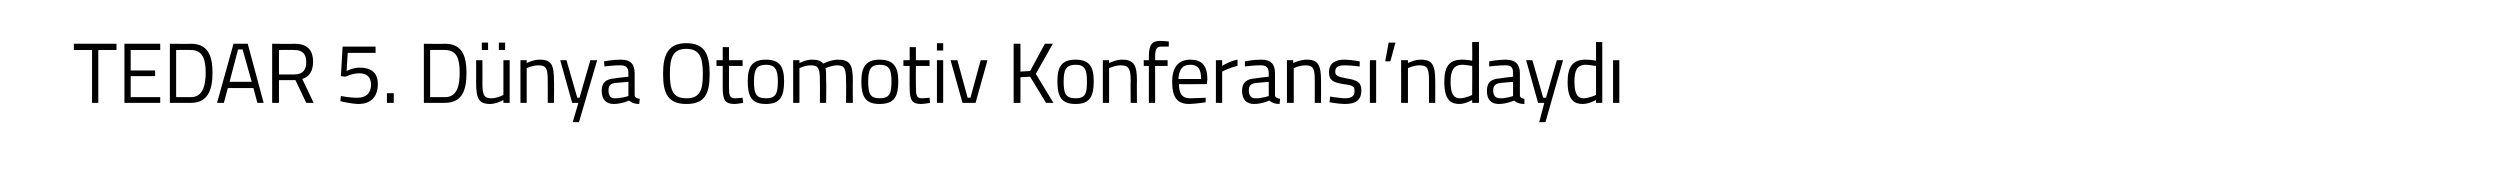 <?xml version="1.0" standalone="no"?><!DOCTYPE svg PUBLIC "-//W3C//DTD SVG 1.1//EN" "http://www.w3.org/Graphics/SVG/1.1/DTD/svg11.dtd"><svg xmlns="http://www.w3.org/2000/svg" version="1.1" width="440px" height="30.8px" viewBox="0 0 440 30.8">  <desc>TEDAR 5 D nya Otomotiv Konferans ndayd</desc>  <defs/>  <g id="Polygon142994">    <path d="M 13 7.7 L 20.5 7.7 L 20.5 8.8 L 17.3 8.8 L 17.3 18.1 L 16.2 18.1 L 16.2 8.8 L 13 8.8 L 13 7.7 Z M 21.9 7.7 L 28.2 7.7 L 28.2 8.8 L 23 8.8 L 23 12.4 L 27.3 12.4 L 27.3 13.4 L 23 13.4 L 23 17.1 L 28.2 17.1 L 28.2 18.1 L 21.9 18.1 L 21.9 7.7 Z M 29.9 18.1 L 29.9 7.7 C 29.9 7.7 33.58 7.75 33.6 7.7 C 36.6 7.7 37.4 9.8 37.4 12.8 C 37.4 15.8 36.6 18.1 33.6 18.1 C 33.58 18.12 29.9 18.1 29.9 18.1 Z M 33.6 8.8 C 33.58 8.76 31 8.8 31 8.8 L 31 17.1 C 31 17.1 33.58 17.11 33.6 17.1 C 35.7 17.1 36.2 15 36.2 12.8 C 36.2 10.5 35.7 8.8 33.6 8.8 Z M 41.1 7.7 L 43.6 7.7 L 46.4 18.1 L 45.3 18.1 L 44.6 15.5 L 40.1 15.5 L 39.4 18.1 L 38.2 18.1 L 41.1 7.7 Z M 40.4 14.4 L 44.3 14.4 L 42.7 8.7 L 41.9 8.7 L 40.4 14.4 Z M 49.1 14.1 L 49.1 18.1 L 47.9 18.1 L 47.9 7.7 C 47.9 7.7 51.78 7.75 51.8 7.7 C 54 7.7 55.1 8.7 55.1 10.9 C 55.1 12.4 54.5 13.5 53.2 13.9 C 53.19 13.91 55.2 18.1 55.2 18.1 L 53.9 18.1 L 52 14.1 L 49.1 14.1 Z M 51.8 8.8 C 51.78 8.76 49.1 8.8 49.1 8.8 L 49.1 13.1 C 49.1 13.1 51.8 13.13 51.8 13.1 C 53.4 13.1 53.9 12.2 53.9 10.9 C 53.9 9.5 53.2 8.8 51.8 8.8 Z M 66.1 8.2 L 66.1 9.3 L 61.2 9.3 L 61 12.5 C 61 12.5 62.13 11.89 63.3 11.9 C 65.2 11.9 66.5 12.7 66.5 14.8 C 66.5 17.1 65.2 18.3 63.1 18.3 C 61.62 18.26 59.9 17.8 59.9 17.8 L 60 16.9 C 60 16.9 61.71 17.24 63 17.2 C 64.4 17.2 65.3 16.4 65.3 14.9 C 65.3 13.4 64.4 12.9 63.2 12.9 C 61.94 12.92 60.8 13.5 60.8 13.5 L 60 13.4 L 60.3 8.2 L 66.1 8.2 Z M 68.1 16.4 L 69.3 16.4 L 69.3 18.1 L 68.1 18.1 L 68.1 16.4 Z M 74.6 18.1 L 74.6 7.7 C 74.6 7.7 78.29 7.75 78.3 7.7 C 81.3 7.7 82.1 9.8 82.1 12.8 C 82.1 15.8 81.4 18.1 78.3 18.1 C 78.29 18.12 74.6 18.1 74.6 18.1 Z M 78.3 8.8 C 78.29 8.76 75.7 8.8 75.7 8.8 L 75.7 17.1 C 75.7 17.1 78.29 17.11 78.3 17.1 C 80.5 17.1 80.9 15 80.9 12.8 C 80.9 10.5 80.5 8.8 78.3 8.8 Z M 88.6 10.6 L 88.6 16.7 C 88.6 16.7 87.62 17.27 86.5 17.3 C 85.1 17.3 84.9 16.6 84.9 14.5 C 84.93 14.52 84.9 10.6 84.9 10.6 L 83.8 10.6 C 83.8 10.6 83.81 14.54 83.8 14.5 C 83.8 17.3 84.2 18.3 86.3 18.3 C 87.44 18.27 88.6 17.6 88.6 17.6 L 88.6 18.1 L 89.7 18.1 L 89.7 10.6 L 88.6 10.6 Z M 84.8 7.5 L 85.9 7.5 L 85.9 8.8 L 84.8 8.8 L 84.8 7.5 Z M 87.8 7.5 L 88.9 7.5 L 88.9 8.8 L 87.8 8.8 L 87.8 7.5 Z M 91.6 18.1 L 91.6 10.6 L 92.7 10.6 L 92.7 11.1 C 92.7 11.1 93.89 10.48 95 10.5 C 97.1 10.5 97.5 11.5 97.5 14.2 C 97.54 14.16 97.5 18.1 97.5 18.1 L 96.4 18.1 C 96.4 18.1 96.43 14.19 96.4 14.2 C 96.4 12.2 96.2 11.5 94.8 11.5 C 93.73 11.48 92.7 12 92.7 12 L 92.7 18.1 L 91.6 18.1 Z M 99.7 10.6 L 101.6 17.2 L 102 17.2 L 103.9 10.6 L 105.1 10.6 L 101.9 21.5 L 100.8 21.5 L 101.8 18.1 L 100.7 18.1 L 98.6 10.6 L 99.7 10.6 Z M 111.7 16.7 C 111.7 17.2 112.1 17.3 112.6 17.4 C 112.6 17.4 112.5 18.3 112.5 18.3 C 111.7 18.3 111.2 18.1 110.7 17.7 C 110.7 17.7 109.4 18.3 108 18.3 C 106.7 18.3 105.9 17.5 105.9 16 C 105.9 14.5 106.7 13.9 108.2 13.8 C 108.21 13.76 110.6 13.5 110.6 13.5 C 110.6 13.5 110.57 12.89 110.6 12.9 C 110.6 11.8 110.1 11.5 109.2 11.5 C 108.17 11.46 106.4 11.7 106.4 11.7 L 106.3 10.8 C 106.3 10.8 107.99 10.48 109.3 10.5 C 111 10.5 111.7 11.3 111.7 12.9 C 111.7 12.9 111.7 16.7 111.7 16.7 Z M 108.3 14.6 C 107.4 14.7 107.1 15.1 107.1 15.9 C 107.1 16.8 107.4 17.3 108.2 17.3 C 109.32 17.33 110.6 16.9 110.6 16.9 L 110.6 14.4 C 110.6 14.4 108.35 14.6 108.3 14.6 Z M 123.7 13 C 123.7 10.2 123.2 8.6 120.8 8.6 C 118.4 8.6 117.9 10.2 117.9 13 C 117.9 15.8 118.4 17.3 120.8 17.3 C 123.2 17.3 123.7 15.9 123.7 13 Z M 116.7 13 C 116.7 9.6 117.6 7.6 120.8 7.6 C 124 7.6 124.9 9.5 124.9 13 C 124.9 16.6 124 18.3 120.8 18.3 C 117.6 18.3 116.7 16.5 116.7 13 Z M 128.3 11.6 C 128.3 11.6 128.3 15.19 128.3 15.2 C 128.3 16.8 128.4 17.3 129.4 17.3 C 129.8 17.29 130.7 17.2 130.7 17.2 L 130.8 18.1 C 130.8 18.1 129.79 18.29 129.3 18.3 C 127.7 18.3 127.2 17.7 127.2 15.5 C 127.2 15.55 127.2 11.6 127.2 11.6 L 126.1 11.6 L 126.1 10.6 L 127.2 10.6 L 127.2 8.3 L 128.3 8.3 L 128.3 10.6 L 130.7 10.6 L 130.7 11.6 L 128.3 11.6 Z M 138 14.3 C 138 17 137.3 18.3 134.8 18.3 C 132.3 18.3 131.6 17 131.6 14.3 C 131.6 11.7 132.4 10.5 134.8 10.5 C 137.2 10.5 138 11.7 138 14.3 Z M 136.9 14.3 C 136.9 12.2 136.4 11.4 134.8 11.4 C 133.2 11.4 132.7 12.2 132.7 14.3 C 132.7 16.4 133 17.3 134.8 17.3 C 136.6 17.3 136.9 16.4 136.9 14.3 Z M 139.6 18.1 L 139.6 10.6 L 140.7 10.6 L 140.7 11.1 C 140.7 11.1 141.85 10.48 142.9 10.5 C 143.9 10.5 144.5 10.7 144.9 11.2 C 144.9 11.2 146.2 10.5 147.5 10.5 C 149.6 10.5 150.1 11.4 150.1 14.2 C 150.07 14.16 150.1 18.1 150.1 18.1 L 148.9 18.1 C 148.9 18.1 148.95 14.19 148.9 14.2 C 148.9 12.2 148.7 11.5 147.4 11.5 C 146.3 11.5 145.3 12 145.3 12 C 145.4 12.4 145.4 13.3 145.4 14.2 C 145.45 14.22 145.4 18.1 145.4 18.1 L 144.3 18.1 C 144.3 18.1 144.33 14.25 144.3 14.3 C 144.3 12.2 144.1 11.5 142.8 11.5 C 141.69 11.48 140.7 12 140.7 12 L 140.7 18.1 L 139.6 18.1 Z M 158.1 14.3 C 158.1 17 157.4 18.3 154.8 18.3 C 152.3 18.3 151.6 17 151.6 14.3 C 151.6 11.7 152.5 10.5 154.8 10.5 C 157.2 10.5 158.1 11.7 158.1 14.3 Z M 156.9 14.3 C 156.9 12.2 156.5 11.4 154.8 11.4 C 153.3 11.4 152.8 12.2 152.8 14.3 C 152.8 16.4 153.1 17.3 154.8 17.3 C 156.6 17.3 156.9 16.4 156.9 14.3 Z M 161.2 11.6 C 161.2 11.6 161.17 15.19 161.2 15.2 C 161.2 16.8 161.3 17.3 162.3 17.3 C 162.67 17.29 163.6 17.2 163.6 17.2 L 163.7 18.1 C 163.7 18.1 162.66 18.29 162.1 18.3 C 160.6 18.3 160.1 17.7 160.1 15.5 C 160.07 15.55 160.1 11.6 160.1 11.6 L 159 11.6 L 159 10.6 L 160.1 10.6 L 160.1 8.3 L 161.2 8.3 L 161.2 10.6 L 163.6 10.6 L 163.6 11.6 L 161.2 11.6 Z M 164.9 10.6 L 166 10.6 L 166 18.1 L 164.9 18.1 L 164.9 10.6 Z M 164.9 7.6 L 166 7.6 L 166 8.9 L 164.9 8.9 L 164.9 7.6 Z M 168.5 10.6 L 170.3 17.2 L 170.8 17.2 L 172.6 10.6 L 173.8 10.6 L 171.7 18.1 L 169.4 18.1 L 167.3 10.6 L 168.5 10.6 Z M 181.3 13.5 L 179.6 13.6 L 179.6 18.1 L 178.4 18.1 L 178.4 7.7 L 179.6 7.7 L 179.6 12.6 L 181.3 12.5 L 183.9 7.7 L 185.3 7.7 L 182.3 13 L 185.4 18.1 L 184.1 18.1 L 181.3 13.5 Z M 192.5 14.3 C 192.5 17 191.8 18.3 189.3 18.3 C 186.8 18.3 186.1 17 186.1 14.3 C 186.1 11.7 186.9 10.5 189.3 10.5 C 191.7 10.5 192.5 11.7 192.5 14.3 Z M 191.3 14.3 C 191.3 12.2 190.9 11.4 189.3 11.4 C 187.7 11.4 187.2 12.2 187.2 14.3 C 187.2 16.4 187.5 17.3 189.3 17.3 C 191.1 17.3 191.3 16.4 191.3 14.3 Z M 194.1 18.1 L 194.1 10.6 L 195.2 10.6 L 195.2 11.1 C 195.2 11.1 196.42 10.48 197.5 10.5 C 199.6 10.5 200.1 11.5 200.1 14.2 C 200.07 14.16 200.1 18.1 200.1 18.1 L 199 18.1 C 199 18.1 198.96 14.19 199 14.2 C 199 12.2 198.7 11.5 197.3 11.5 C 196.26 11.48 195.2 12 195.2 12 L 195.2 18.1 L 194.1 18.1 Z M 203.3 18.1 L 202.2 18.1 L 202.2 11.6 L 201.3 11.6 L 201.3 10.6 L 202.2 10.6 C 202.2 10.6 202.2 9.95 202.2 10 C 202.2 7.8 202.8 7.2 204.2 7.2 C 204.7 7.2 205.7 7.3 205.7 7.3 C 205.74 7.31 205.7 8.2 205.7 8.2 C 205.7 8.2 204.89 8.21 204.4 8.2 C 203.6 8.2 203.3 8.6 203.3 10 C 203.33 9.97 203.3 10.6 203.3 10.6 L 205.5 10.6 L 205.5 11.6 L 203.3 11.6 L 203.3 18.1 Z M 212.2 17.2 L 212.2 18 C 212.2 18 210.51 18.27 209.3 18.3 C 207.1 18.3 206.3 17 206.3 14.4 C 206.3 11.6 207.6 10.5 209.5 10.5 C 211.5 10.5 212.5 11.5 212.5 14 C 212.47 13.99 212.4 14.8 212.4 14.8 C 212.4 14.8 207.46 14.84 207.5 14.8 C 207.5 16.4 208 17.3 209.4 17.3 C 210.56 17.29 212.2 17.2 212.2 17.2 Z M 211.4 13.9 C 211.4 12.1 210.8 11.4 209.5 11.4 C 208.2 11.4 207.5 12.1 207.4 13.9 C 207.4 13.9 211.4 13.9 211.4 13.9 Z M 214 10.6 L 215.1 10.6 L 215.1 11.6 C 215.1 11.6 216.4 10.75 217.8 10.5 C 217.8 10.5 217.8 11.6 217.8 11.6 C 216.43 11.88 215.1 12.6 215.1 12.6 L 215.1 18.1 L 214 18.1 L 214 10.6 Z M 224.4 16.7 C 224.4 17.2 224.8 17.3 225.3 17.4 C 225.3 17.4 225.2 18.3 225.2 18.3 C 224.4 18.3 223.9 18.1 223.4 17.7 C 223.4 17.7 222.1 18.3 220.7 18.3 C 219.4 18.3 218.6 17.5 218.6 16 C 218.6 14.5 219.4 13.9 220.9 13.8 C 220.93 13.76 223.3 13.5 223.3 13.5 C 223.3 13.5 223.28 12.89 223.3 12.9 C 223.3 11.8 222.8 11.5 221.9 11.5 C 220.88 11.46 219.1 11.7 219.1 11.7 L 219.1 10.8 C 219.1 10.8 220.7 10.48 222 10.5 C 223.7 10.5 224.4 11.3 224.4 12.9 C 224.4 12.9 224.4 16.7 224.4 16.7 Z M 221.1 14.6 C 220.1 14.7 219.8 15.1 219.8 15.9 C 219.8 16.8 220.2 17.3 220.9 17.3 C 222.04 17.33 223.3 16.9 223.3 16.9 L 223.3 14.4 C 223.3 14.4 221.06 14.6 221.1 14.6 Z M 226.5 18.1 L 226.5 10.6 L 227.6 10.6 L 227.6 11.1 C 227.6 11.1 228.86 10.48 230 10.5 C 232 10.5 232.5 11.5 232.5 14.2 C 232.51 14.16 232.5 18.1 232.5 18.1 L 231.4 18.1 C 231.4 18.1 231.4 14.19 231.4 14.2 C 231.4 12.2 231.2 11.5 229.8 11.5 C 228.7 11.48 227.7 12 227.7 12 L 227.7 18.1 L 226.5 18.1 Z M 239.3 11.7 C 239.3 11.7 237.64 11.48 236.7 11.5 C 235.7 11.5 235 11.7 235 12.6 C 235 13.3 235.4 13.5 237 13.8 C 238.9 14.1 239.6 14.5 239.6 15.9 C 239.6 17.7 238.5 18.3 236.7 18.3 C 235.7 18.3 234 18 234 18 C 234.02 17.99 234.1 17 234.1 17 C 234.1 17 235.79 17.27 236.6 17.3 C 237.8 17.3 238.4 17 238.4 16 C 238.4 15.2 238.1 15 236.4 14.8 C 234.7 14.5 233.9 14.2 233.9 12.7 C 233.9 11 235.2 10.5 236.6 10.5 C 237.7 10.5 239.3 10.8 239.3 10.8 C 239.33 10.76 239.3 11.7 239.3 11.7 Z M 241.1 10.6 L 242.2 10.6 L 242.2 18.1 L 241.1 18.1 L 241.1 10.6 Z M 244.4 7.5 L 245.6 7.5 L 244.7 10.8 L 243.8 10.8 L 244.4 7.5 Z M 246.6 18.1 L 246.6 10.6 L 247.8 10.6 L 247.8 11.1 C 247.8 11.1 248.97 10.48 250.1 10.5 C 252.1 10.5 252.6 11.5 252.6 14.2 C 252.61 14.16 252.6 18.1 252.6 18.1 L 251.5 18.1 C 251.5 18.1 251.5 14.19 251.5 14.2 C 251.5 12.2 251.3 11.5 249.9 11.5 C 248.8 11.48 247.8 12 247.8 12 L 247.8 18.1 L 246.6 18.1 Z M 260.3 18.1 L 259.1 18.1 L 259.1 17.6 C 259.1 17.6 257.99 18.27 256.9 18.3 C 255.4 18.3 254.2 17.7 254.2 14.4 C 254.2 11.8 255 10.5 257.3 10.5 C 257.9 10.5 258.9 10.6 259.1 10.7 C 259.14 10.67 259.1 7.4 259.1 7.4 L 260.3 7.4 L 260.3 18.1 Z M 259.1 16.7 C 259.1 16.7 259.14 11.63 259.1 11.6 C 258.9 11.6 258 11.4 257.4 11.4 C 255.8 11.4 255.3 12.5 255.3 14.4 C 255.3 16.9 256.1 17.3 257 17.3 C 258.06 17.27 259.1 16.7 259.1 16.7 Z M 267.5 16.7 C 267.5 17.2 267.8 17.3 268.3 17.4 C 268.3 17.4 268.3 18.3 268.3 18.3 C 267.5 18.3 266.9 18.1 266.5 17.7 C 266.5 17.7 265.1 18.3 263.8 18.3 C 262.4 18.3 261.7 17.5 261.7 16 C 261.7 14.5 262.4 13.9 264 13.8 C 263.98 13.76 266.3 13.5 266.3 13.5 C 266.3 13.5 266.33 12.89 266.3 12.9 C 266.3 11.8 265.9 11.5 265 11.5 C 263.93 11.46 262.1 11.7 262.1 11.7 L 262.1 10.8 C 262.1 10.8 263.75 10.48 265 10.5 C 266.7 10.5 267.5 11.3 267.5 12.9 C 267.5 12.9 267.5 16.7 267.5 16.7 Z M 264.1 14.6 C 263.2 14.7 262.8 15.1 262.8 15.9 C 262.8 16.8 263.2 17.3 264 17.3 C 265.09 17.33 266.3 16.9 266.3 16.9 L 266.3 14.4 C 266.3 14.4 264.11 14.6 264.1 14.6 Z M 269.7 10.6 L 271.6 17.2 L 272.1 17.2 L 274 10.6 L 275.1 10.6 L 272 21.5 L 270.9 21.5 L 271.8 18.1 L 270.7 18.1 L 268.6 10.6 L 269.7 10.6 Z M 282 18.1 L 280.9 18.1 L 280.9 17.6 C 280.9 17.6 279.73 18.27 278.6 18.3 C 277.1 18.3 275.9 17.7 275.9 14.4 C 275.9 11.8 276.8 10.5 279 10.5 C 279.7 10.5 280.7 10.6 280.9 10.7 C 280.89 10.67 280.9 7.4 280.9 7.4 L 282 7.4 L 282 18.1 Z M 280.9 16.7 C 280.9 16.7 280.89 11.63 280.9 11.6 C 280.6 11.6 279.7 11.4 279.1 11.4 C 277.5 11.4 277.1 12.5 277.1 14.4 C 277.1 16.9 277.9 17.3 278.7 17.3 C 279.81 17.27 280.9 16.7 280.9 16.7 Z M 283.9 10.6 L 285 10.6 L 285 18.1 L 283.9 18.1 L 283.9 10.6 Z " stroke="none" fill="#000"/>  </g></svg>